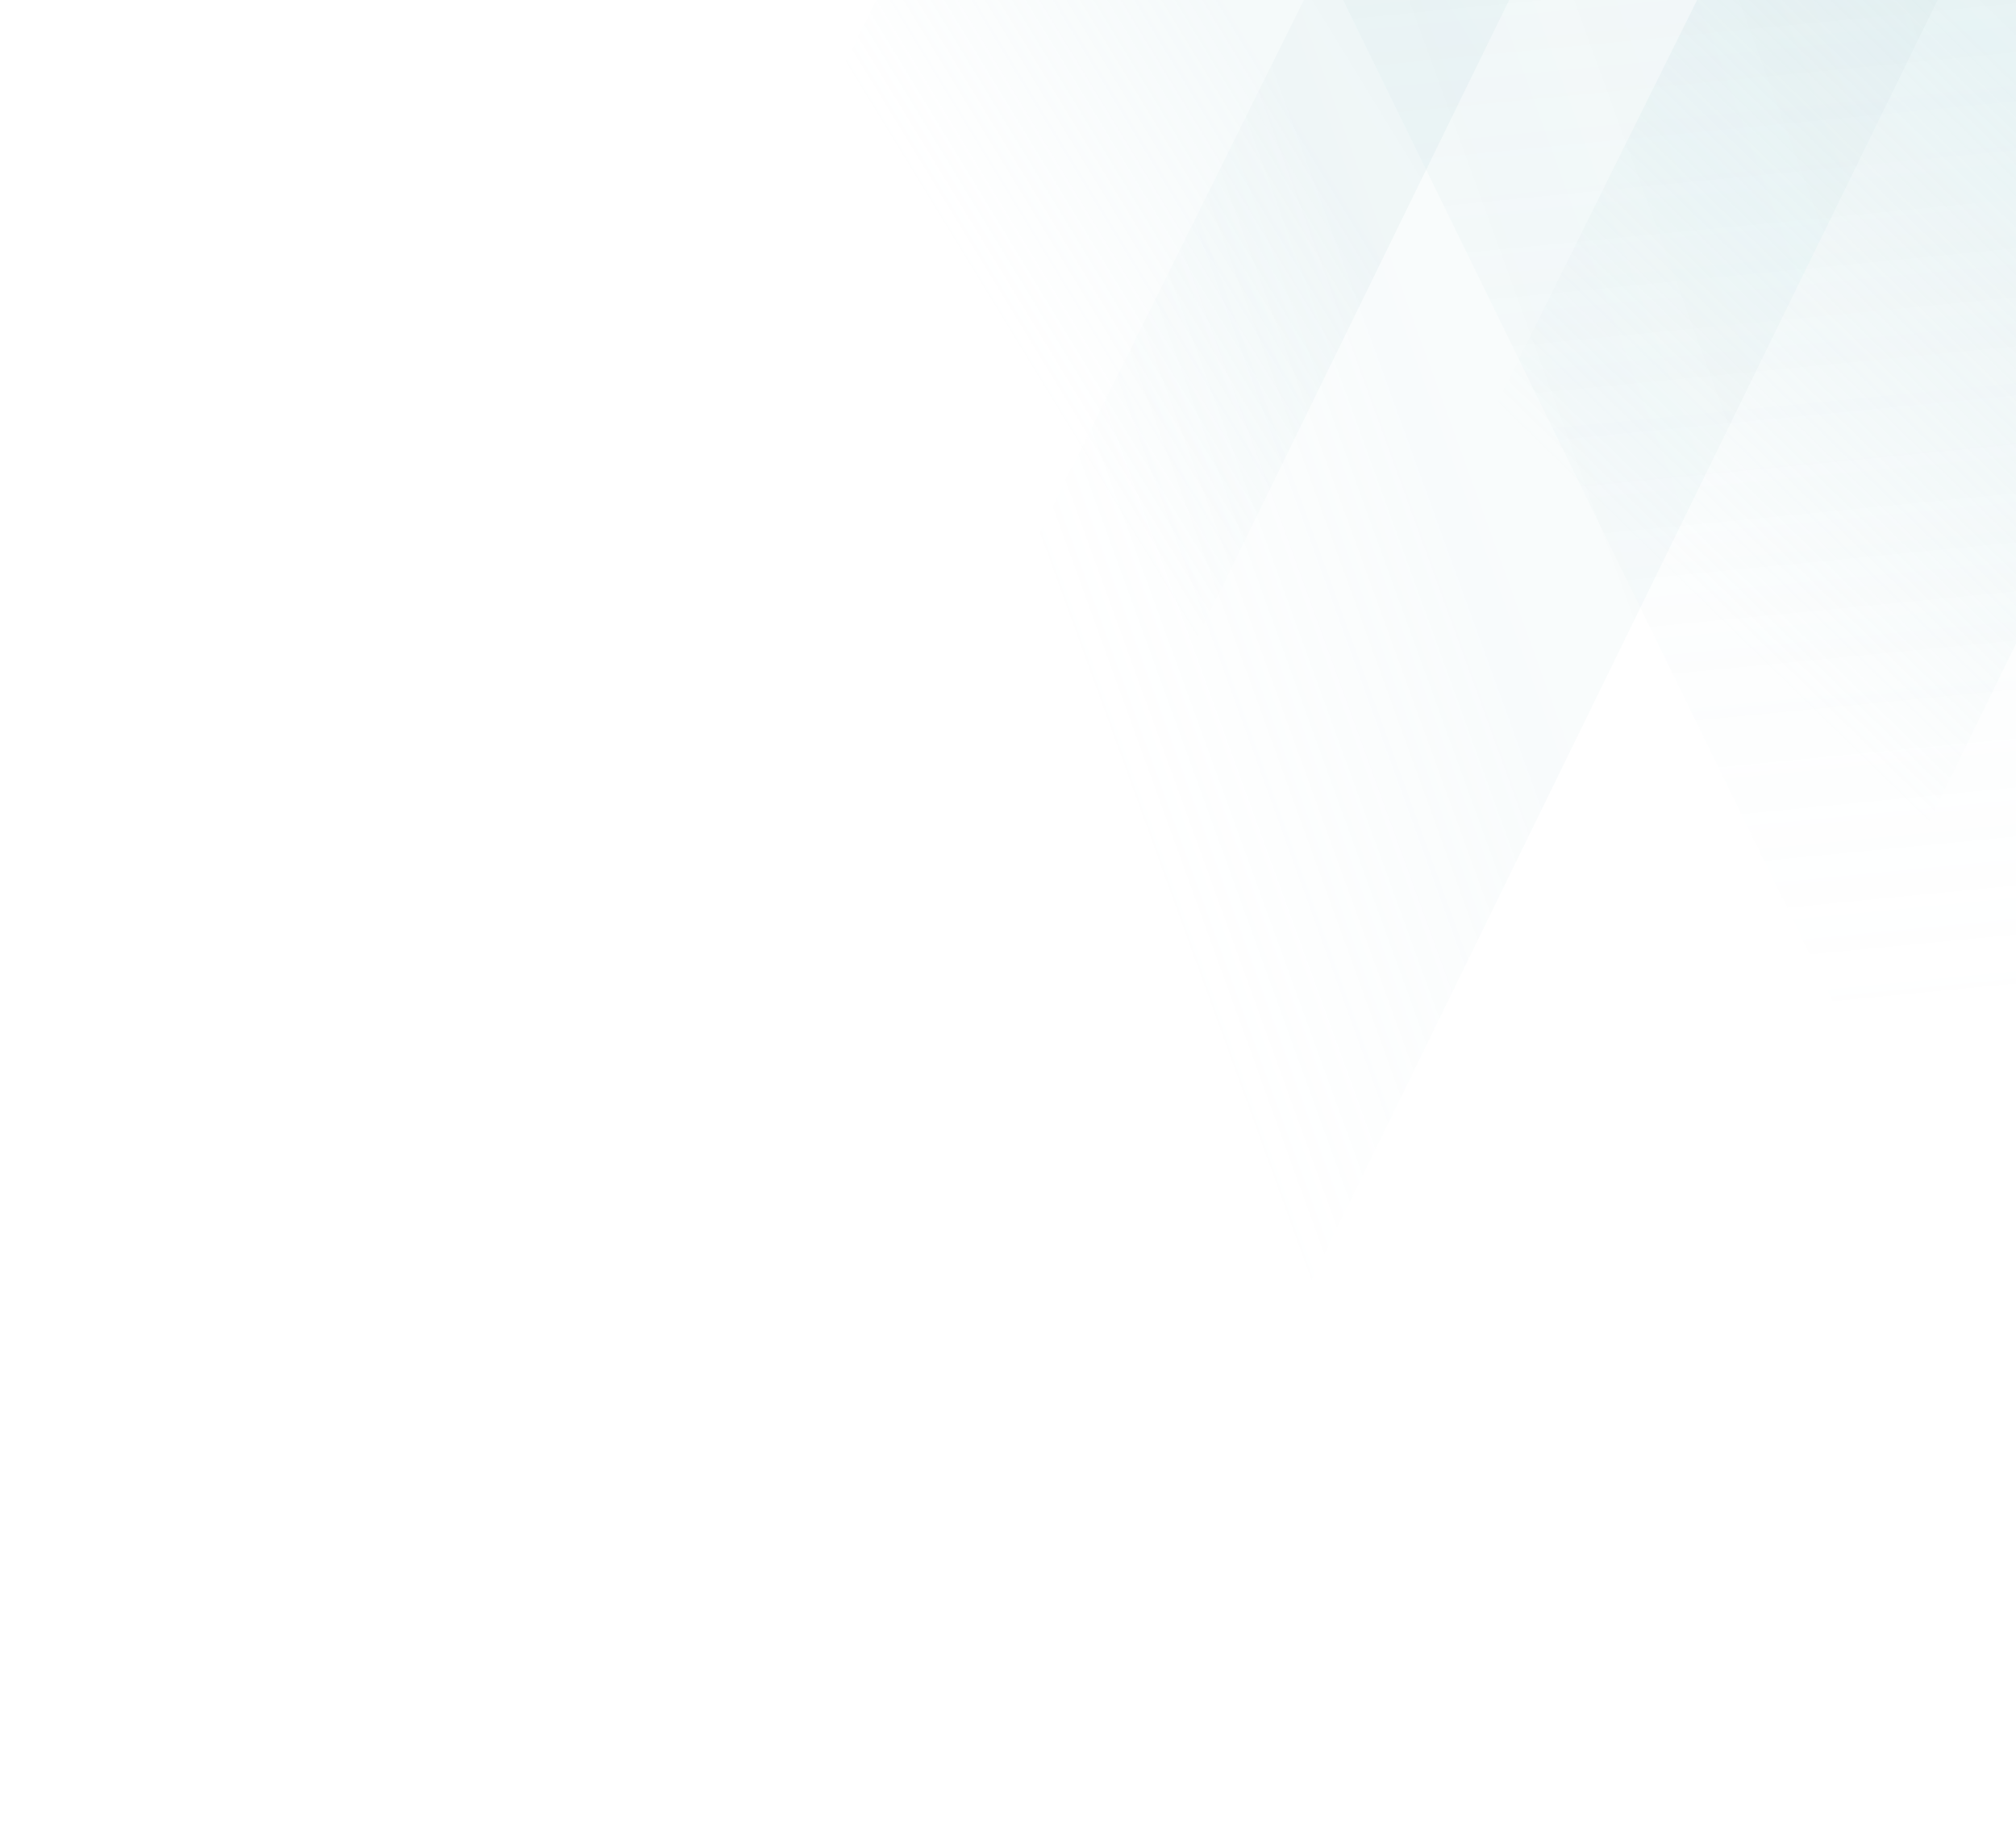 <svg xmlns="http://www.w3.org/2000/svg" xmlns:xlink="http://www.w3.org/1999/xlink" width="893" height="814" viewBox="0 0 893 814">
  <defs>
    <clipPath id="clip-path">
      <path id="Path_394" data-name="Path 394" d="M2266-6071.581h893v814H2266Z"/>
    </clipPath>
    <linearGradient id="linear-gradient" x1="0.5" y1="1" x2="0.608" y2="0.271" gradientUnits="objectBoundingBox">
      <stop offset="0" stop-color="#aad2d7"/>
      <stop offset="1" stop-color="#aad2d7" stop-opacity="0"/>
    </linearGradient>
    <linearGradient id="linear-gradient-2" x1="0.5" x2="0.342" y2="0.702" gradientUnits="objectBoundingBox">
      <stop offset="0" stop-color="#aad2d7"/>
      <stop offset="0.66" stop-color="#aad2d7" stop-opacity="0.749"/>
      <stop offset="0.926" stop-color="#aad2d7" stop-opacity="0"/>
      <stop offset="1" stop-color="#aad2d7" stop-opacity="0"/>
    </linearGradient>
    <linearGradient id="linear-gradient-3" x1="0.753" y1="-0.002" x2="0.702" y2="0.657" gradientUnits="objectBoundingBox">
      <stop offset="0" stop-color="#aad2d7"/>
      <stop offset="0.537" stop-color="#aad2d7" stop-opacity="0.749"/>
      <stop offset="0.877" stop-color="#aad2d7" stop-opacity="0"/>
      <stop offset="1" stop-color="#aad2d7" stop-opacity="0"/>
    </linearGradient>
    <linearGradient id="linear-gradient-4" x1="0.5" x2="0.429" y2="0.478" gradientUnits="objectBoundingBox">
      <stop offset="0" stop-color="#aad2d7"/>
      <stop offset="0.498" stop-color="#aad2d7" stop-opacity="0.902"/>
      <stop offset="0.813" stop-color="#aad2d7" stop-opacity="0"/>
      <stop offset="1" stop-color="#aad2d7" stop-opacity="0"/>
    </linearGradient>
  </defs>
  <g id="bodyBackgroundLines" transform="translate(-2266 6071.581)" clip-path="url(#clip-path)">
    <path id="Path_390" data-name="Path 390" d="M.141,1028.752l515,240.147L493.8,120.846,234.714.032Z" transform="translate(3710.361 -5453.567) rotate(155)" opacity="0.159" fill="url(#linear-gradient)"/>
    <path id="Path_391" data-name="Path 391" d="M27.892,117.638,280.25-.038,258.913,1148.014-.174,1268.828Z" transform="translate(3023.979 -6504.278) rotate(25)" opacity="0.097" fill="url(#linear-gradient-2)"/>
    <path id="Path_392" data-name="Path 392" d="M27.892,117.67,280.25-.038l-21.337,1148.36L-.174,1269.169Z" transform="translate(3198.171 -6504.278) rotate(25)" opacity="0.277" fill="url(#linear-gradient-3)"/>
    <path id="Path_393" data-name="Path 393" d="M27.892,117.67,280.25-.038l-21.337,1148.36L-.174,1269.169Z" transform="translate(2802.901 -6440.278) rotate(25)" opacity="0.135" fill="url(#linear-gradient-4)"/>
  </g>
</svg>
